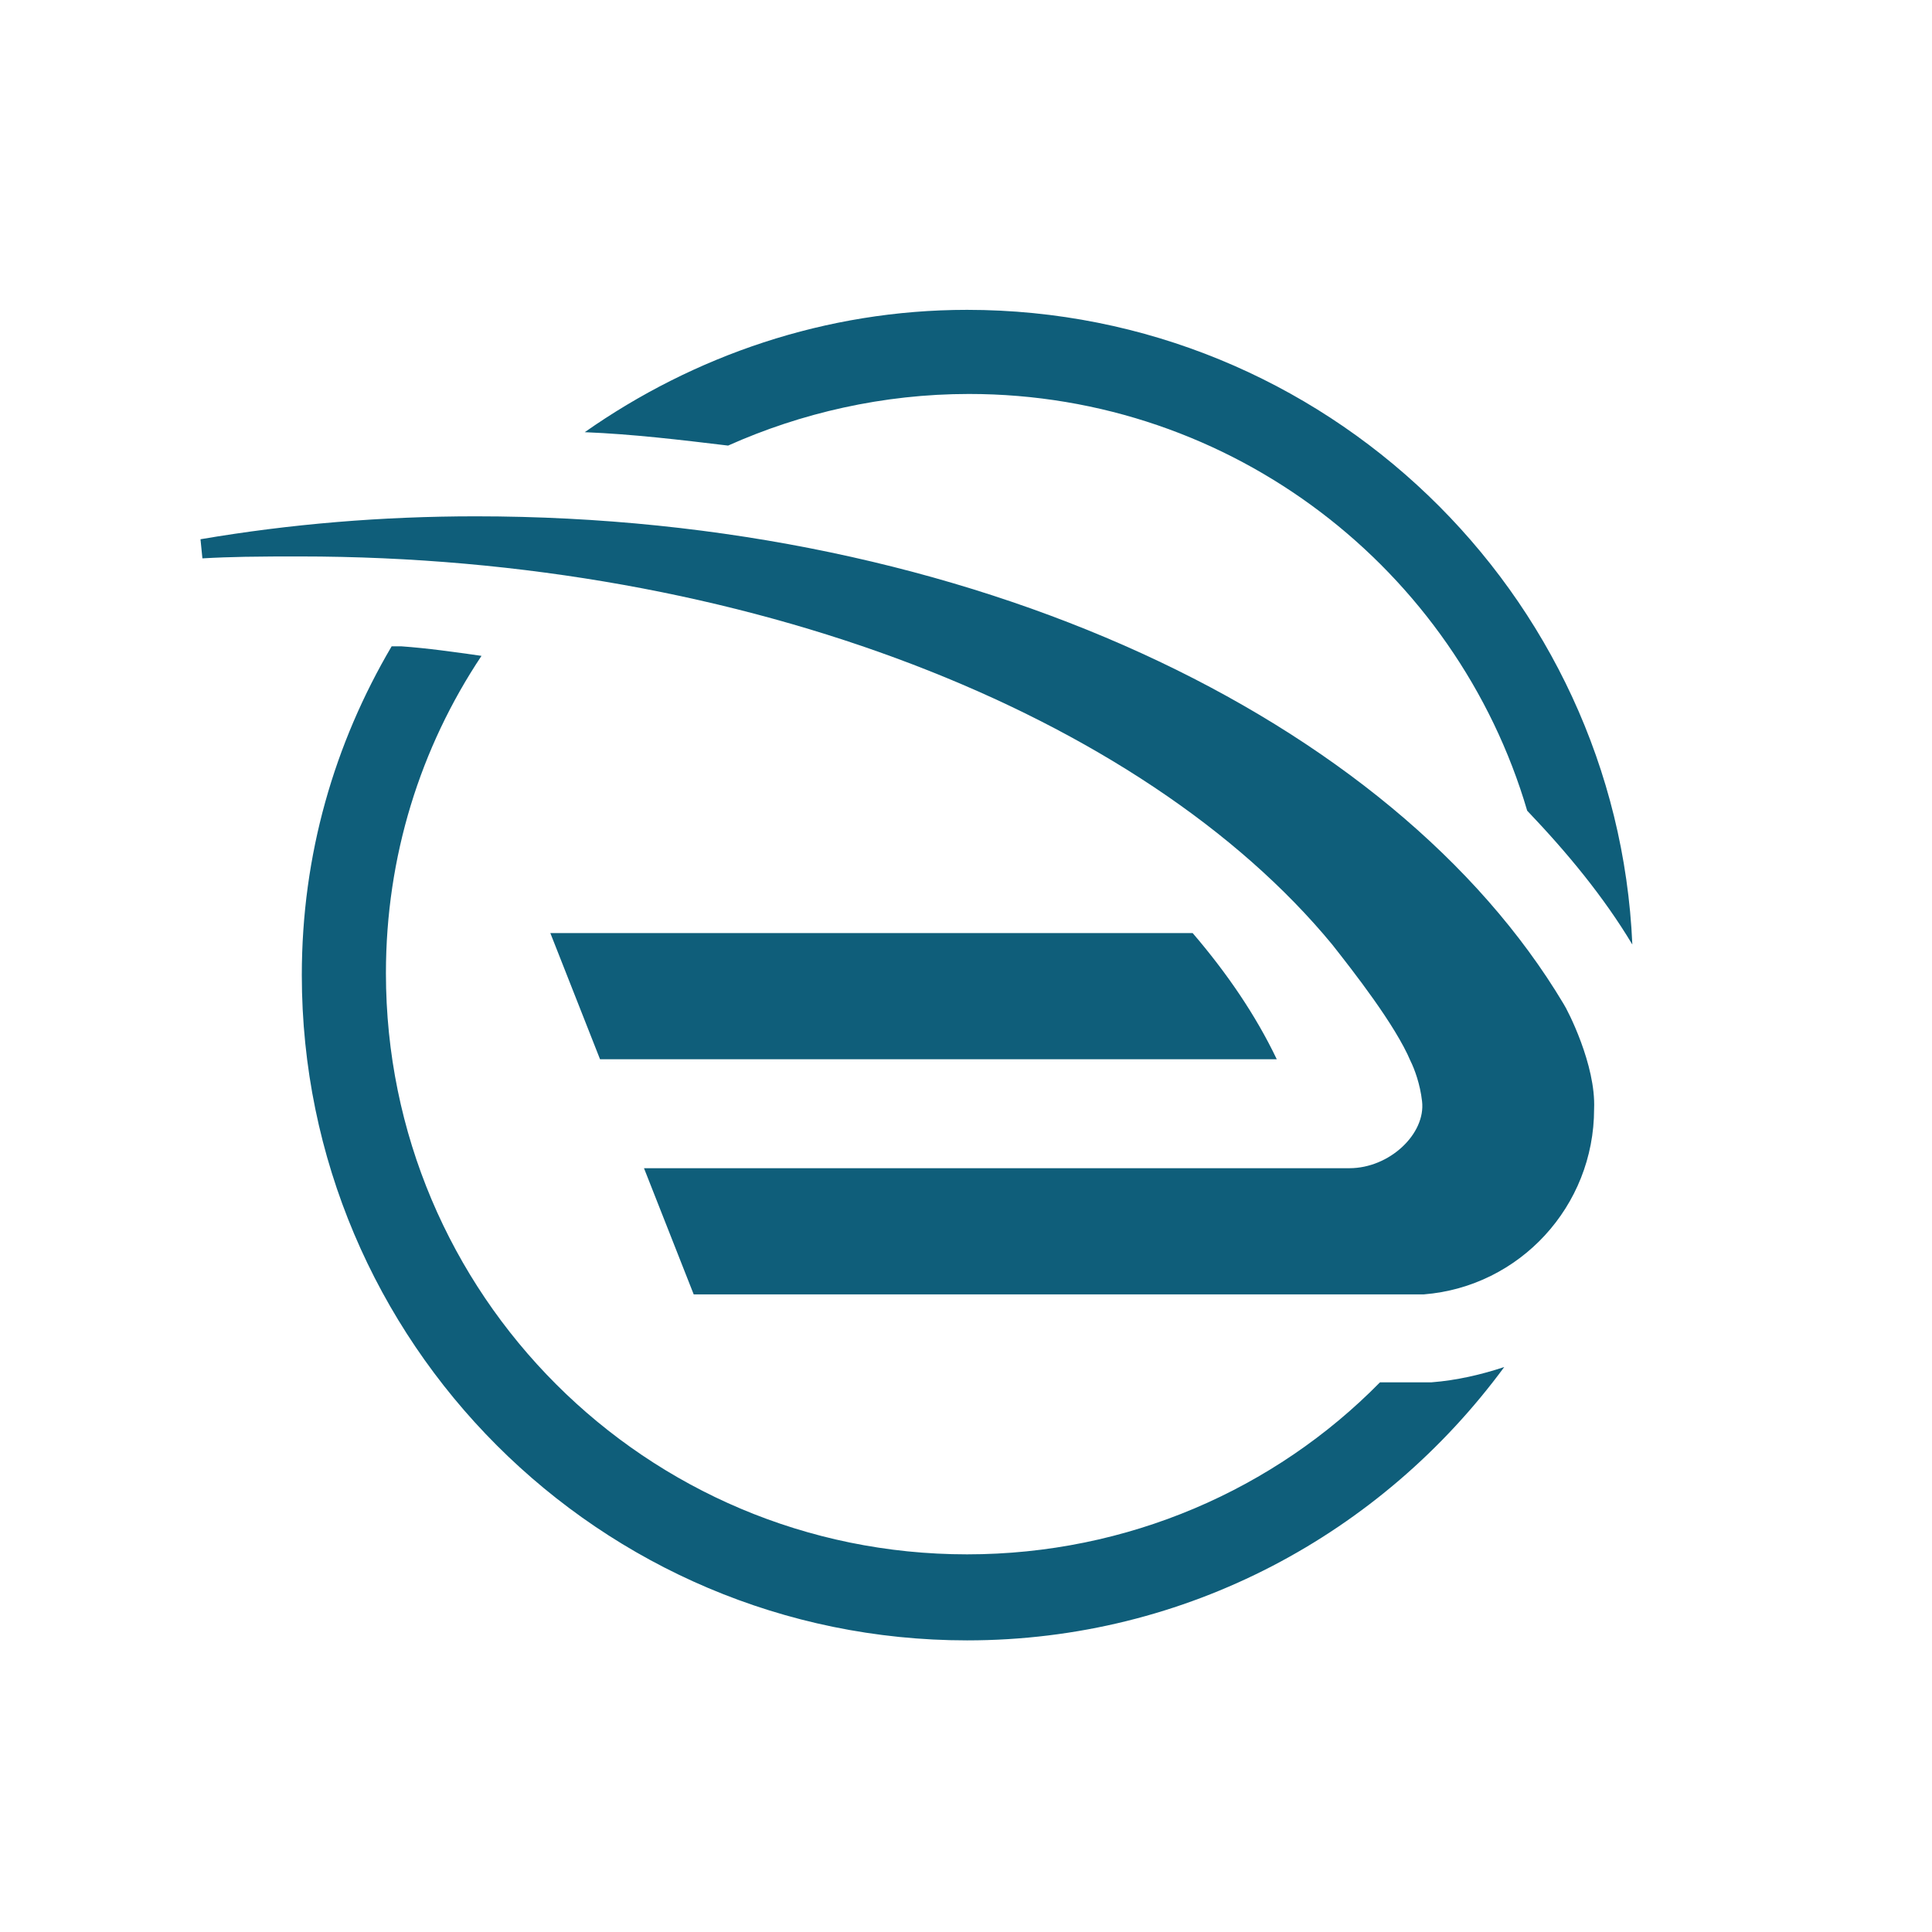 <svg width="106" height="106" viewBox="0 0 106 106" fill="none" xmlns="http://www.w3.org/2000/svg">
<path d="M53.164 21.615C48.444 21.615 43.934 22.664 39.948 24.447C37.326 24.132 34.704 23.817 32.082 23.712C38.06 19.517 45.297 17 53.059 17C72.672 17 88.72 32.523 89.559 51.822C87.986 49.2 85.993 46.787 83.79 44.48C79.909 31.265 67.638 21.615 53.164 21.615Z" fill="#0F5E7A"/>
<path d="M78.546 75.841C79.909 75.736 81.273 75.421 82.532 75.002C75.819 84.126 65.121 90 53.059 90C32.921 90 16.559 73.638 16.559 53.5C16.559 46.892 18.342 40.809 21.488 35.46H22.013C23.481 35.565 24.95 35.775 26.418 35.984C23.062 41.019 21.174 46.997 21.174 53.395C21.174 71.016 35.438 85.28 53.059 85.28C61.869 85.28 69.945 81.714 75.714 75.841H78.546Z" fill="#0F5E7A"/>
<path d="M70.05 58.115C68.897 55.703 67.323 53.395 65.435 51.193H30.194L32.921 58.115H70.05Z" fill="#0F5E7A"/>
<path d="M26.104 28.328C53.269 28.328 76.448 39.446 85.783 55.073C85.993 55.388 87.566 58.429 87.461 60.842C87.461 66.191 83.371 70.596 78.126 71.016H38.06L35.333 64.094H74.036C76.238 64.094 78.231 62.206 78.022 60.422C77.917 59.478 77.602 58.639 77.392 58.22C76.553 56.227 74.246 53.29 73.092 51.822C62.708 39.236 40.997 30.53 16.454 30.53C15.448 30.53 14.443 30.53 13.437 30.549C12.659 30.564 11.882 30.59 11.105 30.635L11 29.586C15.93 28.747 20.964 28.328 26.104 28.328Z" fill="#0F5E7A"/>
</svg>
